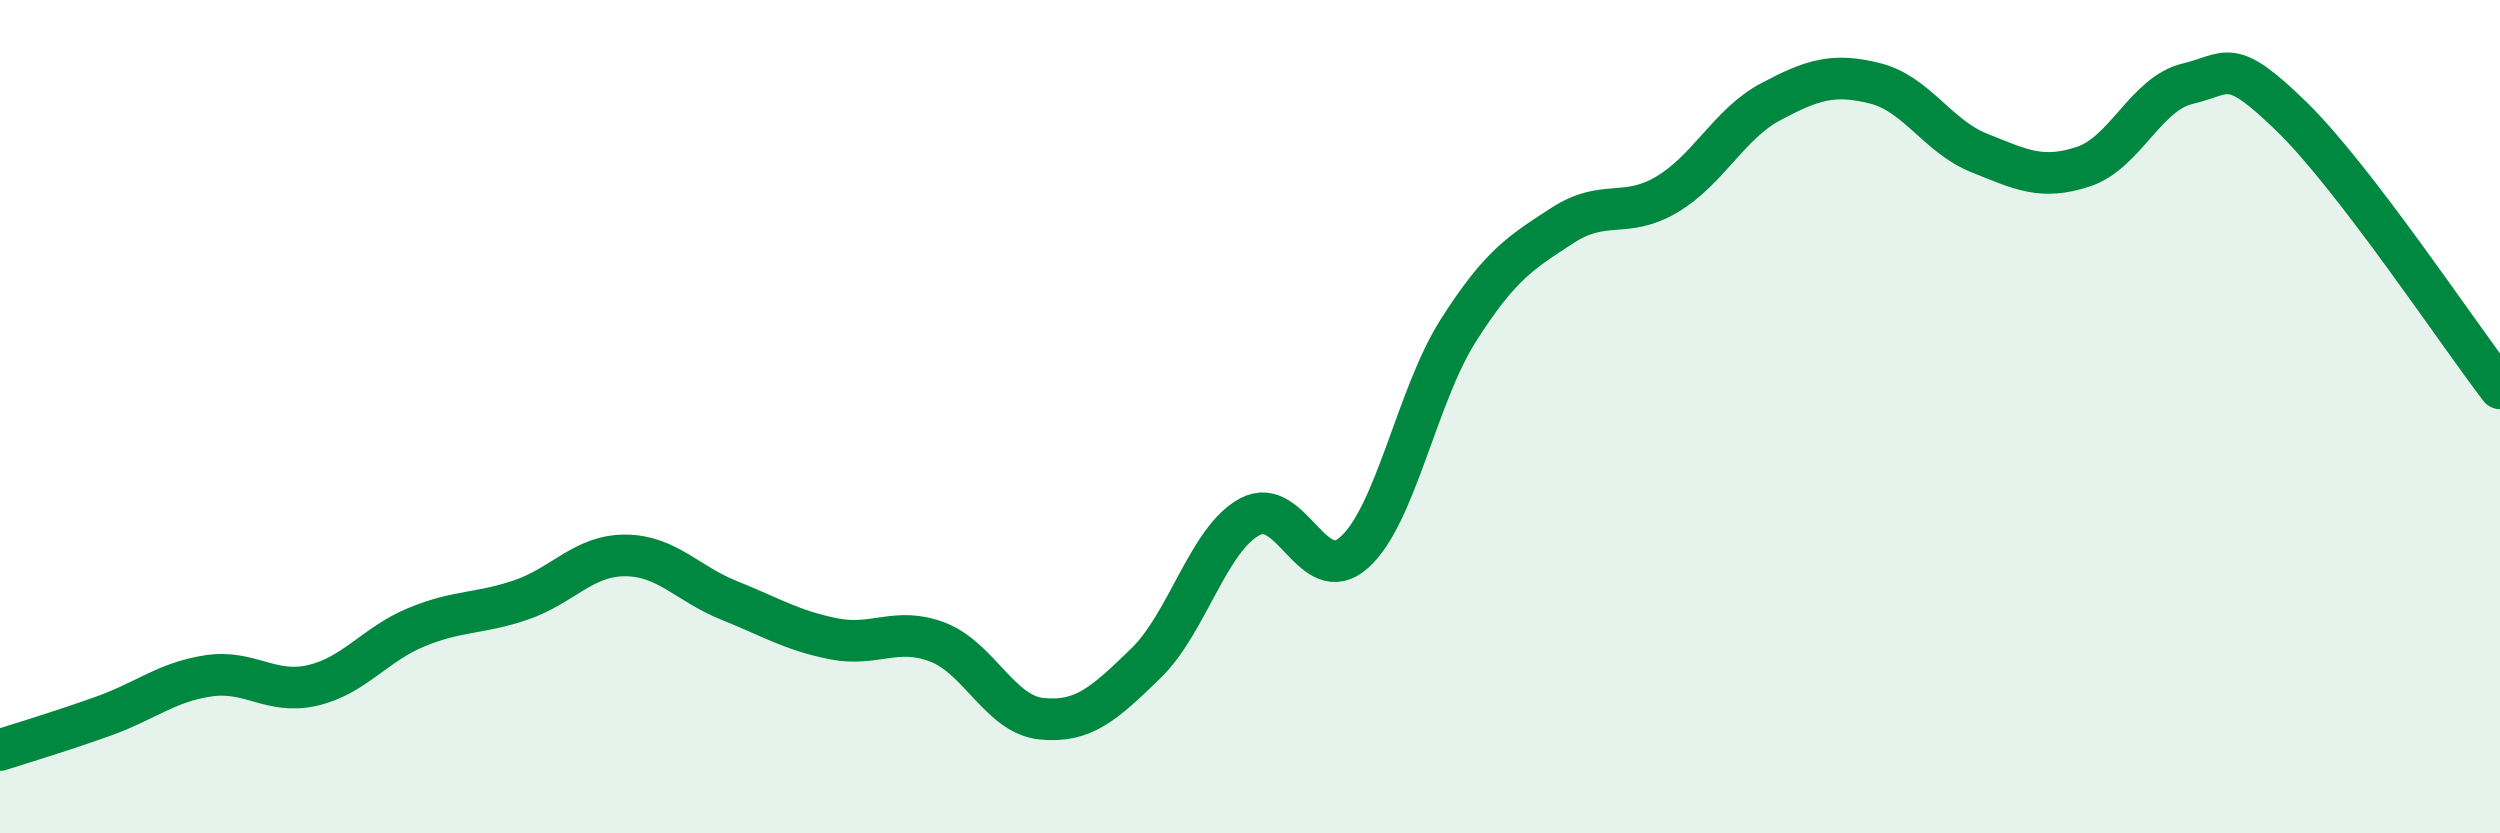 
    <svg width="60" height="20" viewBox="0 0 60 20" xmlns="http://www.w3.org/2000/svg">
      <path
        d="M 0,18 C 0.5,17.84 1.5,17.54 2.5,17.18 C 3.5,16.82 4,16.37 5,16.22 C 6,16.07 6.5,16.68 7.5,16.45 C 8.5,16.22 9,15.46 10,15.05 C 11,14.64 11.5,14.74 12.5,14.4 C 13.5,14.06 14,13.33 15,13.33 C 16,13.33 16.5,14.01 17.5,14.41 C 18.5,14.81 19,15.13 20,15.33 C 21,15.53 21.5,15.03 22.5,15.41 C 23.5,15.79 24,17.15 25,17.25 C 26,17.35 26.5,16.89 27.5,15.92 C 28.5,14.95 29,12.93 30,12.4 C 31,11.87 31.5,14.15 32.5,13.26 C 33.5,12.37 34,9.5 35,7.93 C 36,6.36 36.5,6.06 37.5,5.41 C 38.5,4.76 39,5.26 40,4.67 C 41,4.08 41.5,2.97 42.5,2.44 C 43.5,1.91 44,1.75 45,2 C 46,2.25 46.5,3.27 47.5,3.67 C 48.5,4.07 49,4.33 50,4 C 51,3.67 51.5,2.25 52.5,2.01 C 53.5,1.77 53.5,1.34 55,2.8 C 56.5,4.26 59,8.02 60,9.32L60 20L0 20Z"
        fill="#008740"
        opacity="0.1"
        stroke-linecap="round"
        stroke-linejoin="round"
      />
      <path
        d="M 0,18 C 0.5,17.84 1.5,17.54 2.5,17.18 C 3.5,16.82 4,16.37 5,16.22 C 6,16.07 6.5,16.68 7.5,16.45 C 8.5,16.22 9,15.46 10,15.05 C 11,14.64 11.5,14.74 12.5,14.4 C 13.5,14.06 14,13.33 15,13.33 C 16,13.33 16.5,14.01 17.5,14.41 C 18.5,14.81 19,15.13 20,15.33 C 21,15.53 21.5,15.03 22.5,15.41 C 23.5,15.79 24,17.15 25,17.25 C 26,17.35 26.5,16.89 27.5,15.92 C 28.5,14.95 29,12.93 30,12.4 C 31,11.87 31.5,14.15 32.5,13.26 C 33.5,12.37 34,9.5 35,7.93 C 36,6.36 36.5,6.06 37.5,5.41 C 38.5,4.76 39,5.26 40,4.67 C 41,4.08 41.5,2.97 42.5,2.44 C 43.5,1.91 44,1.75 45,2 C 46,2.25 46.5,3.27 47.5,3.67 C 48.5,4.07 49,4.33 50,4 C 51,3.67 51.5,2.25 52.5,2.01 C 53.5,1.77 53.5,1.34 55,2.8 C 56.5,4.26 59,8.02 60,9.32"
        stroke="#008740"
        stroke-width="1"
        fill="none"
        stroke-linecap="round"
        stroke-linejoin="round"
      />
    </svg>
  
